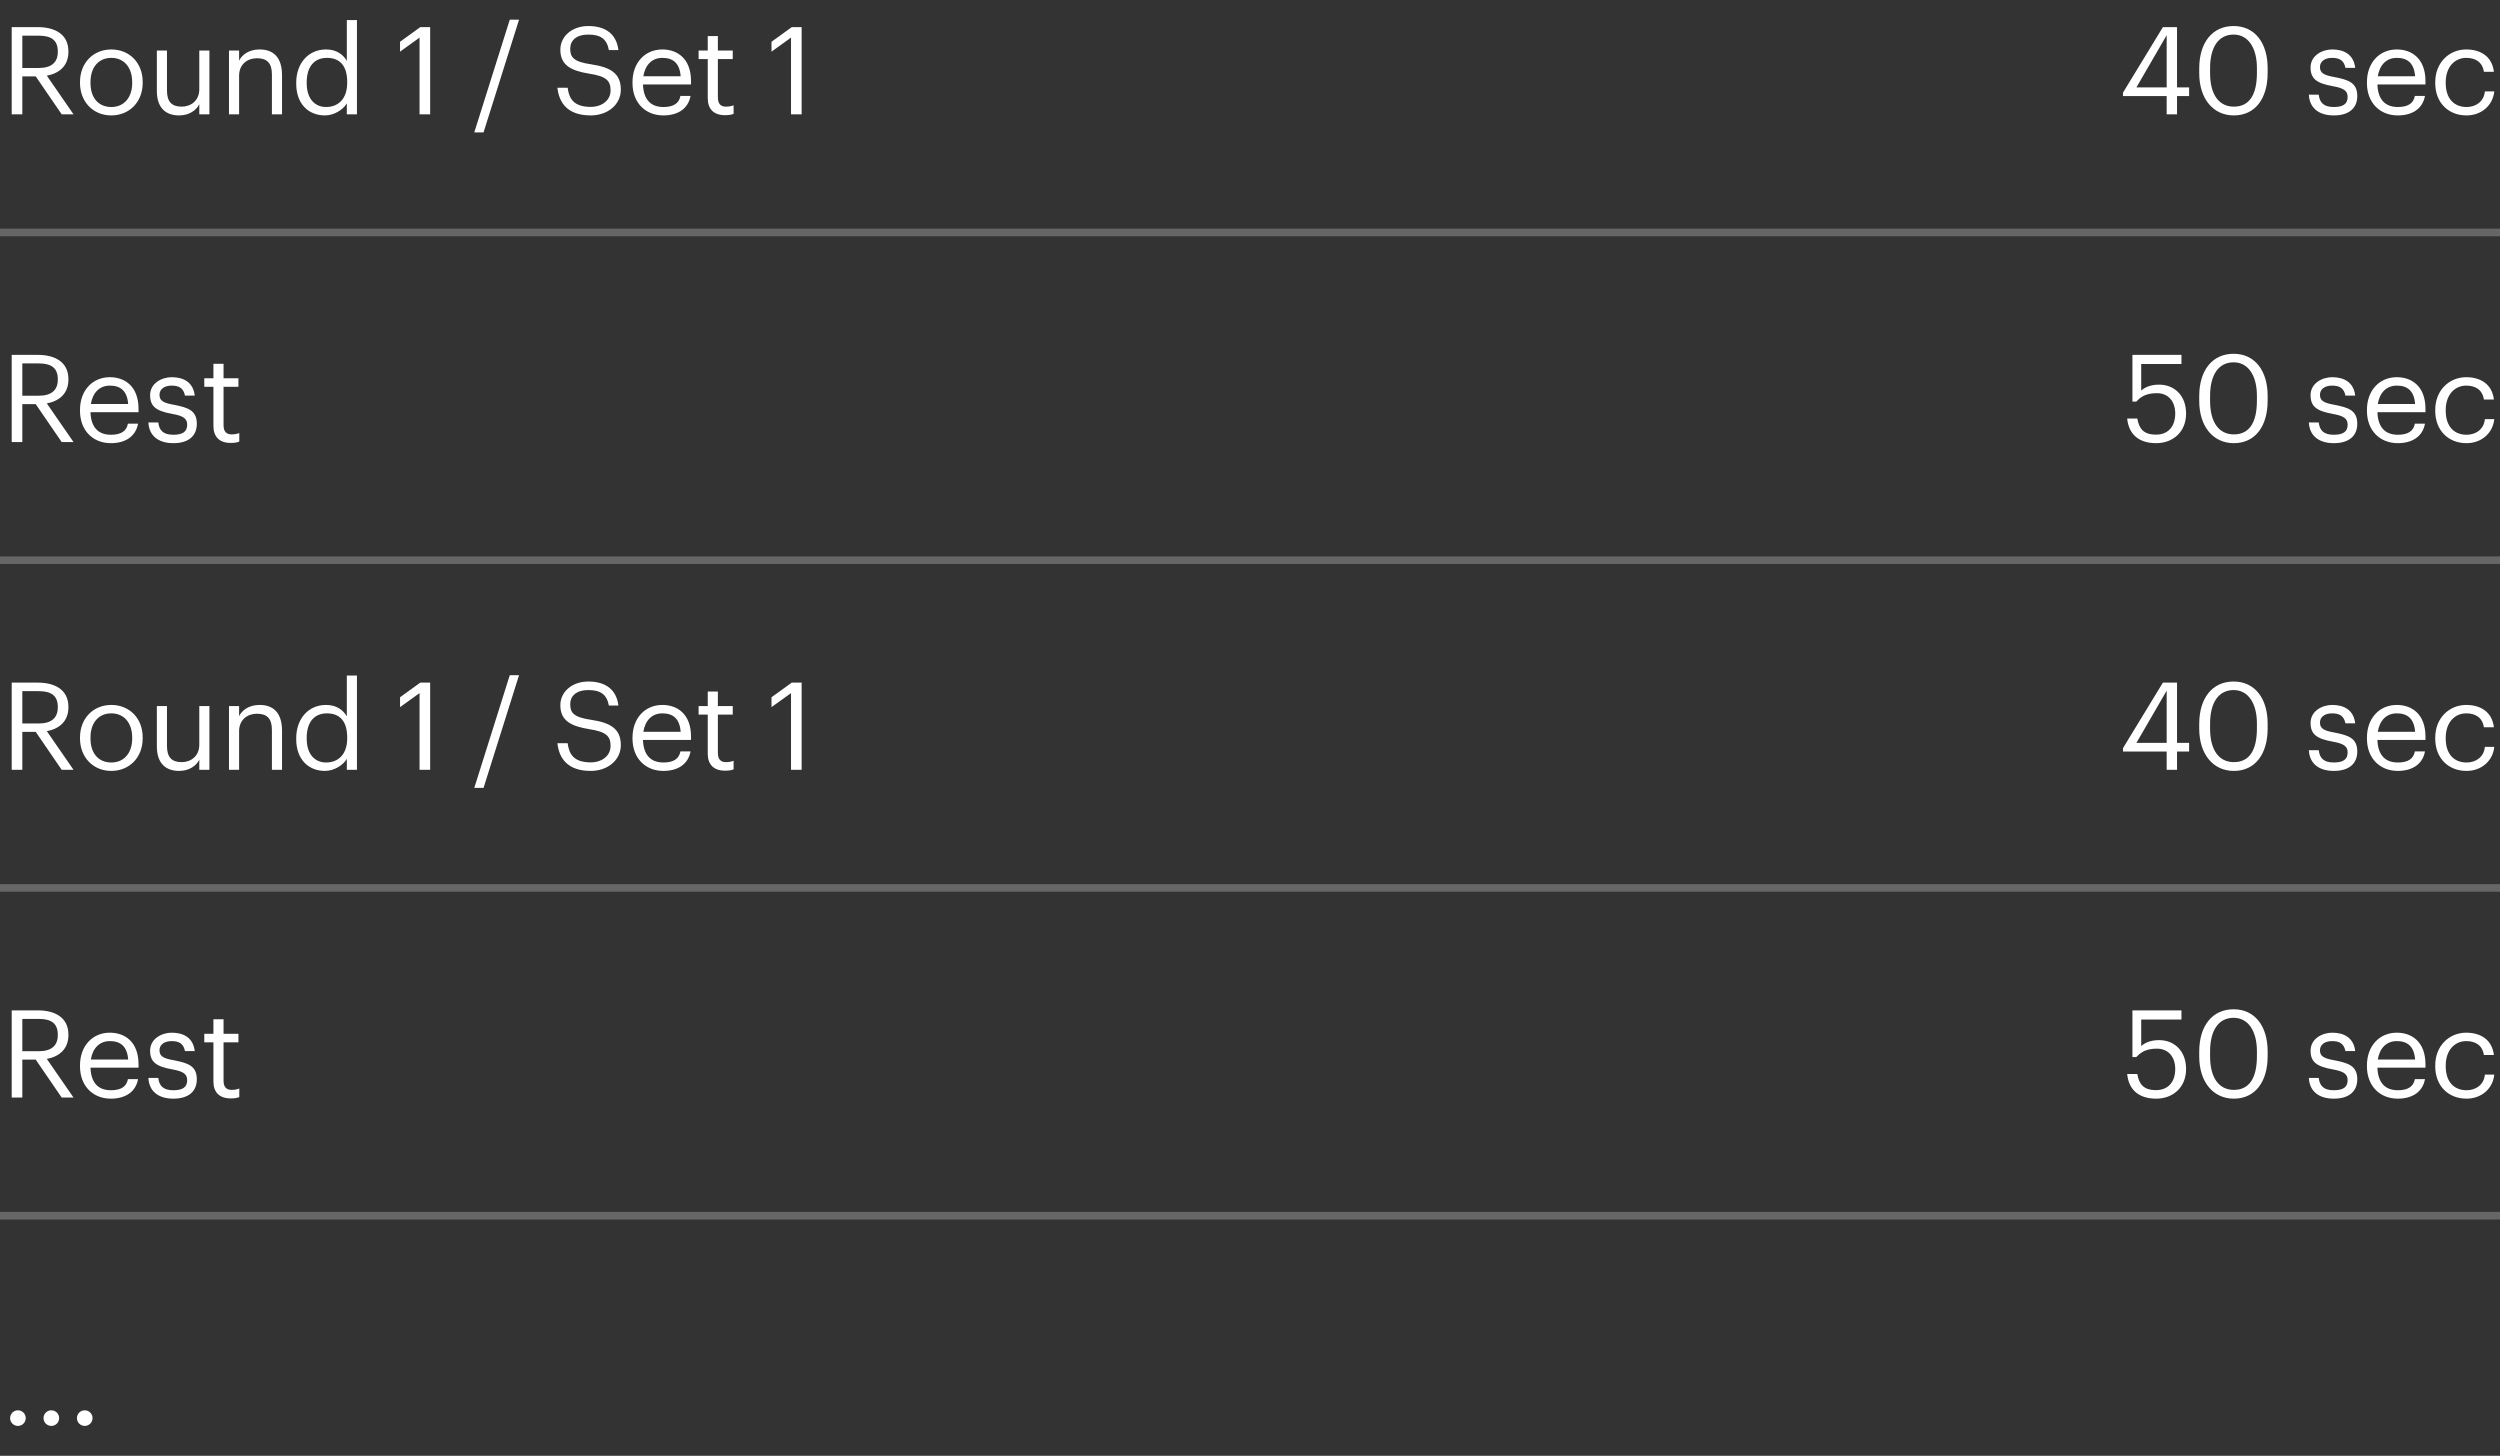 <?xml version="1.0" encoding="UTF-8"?> <svg xmlns="http://www.w3.org/2000/svg" width="328" height="191" viewBox="0 0 328 191" fill="none"><rect x="0" y="0" width="328" height="191" fill="#333333" stroke="none"/><path d="M1.536 3.56H4.976C7.152 3.56 8.976 4.456 8.976 6.744V6.808C8.976 8.68 7.712 9.64 6.144 9.928L9.648 15H8.096L4.688 10.024H2.928V15H1.536V3.56ZM5.072 8.92C6.72 8.92 7.584 8.216 7.584 6.808V6.744C7.584 5.192 6.624 4.68 5.072 4.68H2.928V8.92H5.072ZM14.608 14.04C16.288 14.04 17.344 12.776 17.344 10.888V10.776C17.344 8.84 16.272 7.592 14.608 7.592C12.928 7.592 11.872 8.84 11.872 10.76V10.888C11.872 12.808 12.896 14.04 14.608 14.04ZM14.592 15.144C12.208 15.144 10.496 13.336 10.496 10.888V10.76C10.496 8.248 12.24 6.488 14.608 6.488C16.976 6.488 18.72 8.232 18.72 10.744V10.872C18.72 13.4 16.96 15.144 14.592 15.144ZM23.491 15.144C21.827 15.144 20.579 14.232 20.579 11.928V6.632H21.907V11.864C21.907 13.336 22.515 13.992 23.843 13.992C25.043 13.992 26.147 13.208 26.147 11.704V6.632H27.475V15H26.147V13.672C25.763 14.456 24.835 15.144 23.491 15.144ZM30.043 6.632H31.37V7.96C31.755 7.176 32.666 6.488 34.059 6.488C35.786 6.488 37.002 7.432 37.002 9.864V15H35.675V9.768C35.675 8.296 35.05 7.64 33.706 7.64C32.474 7.64 31.37 8.424 31.37 9.928V15H30.043V6.632ZM42.64 15.144C40.448 15.144 38.864 13.608 38.864 10.984V10.856C38.864 8.296 40.464 6.488 42.768 6.488C44.176 6.488 45.008 7.16 45.504 7.976V2.632H46.832V15H45.504V13.56C45.04 14.376 43.84 15.144 42.64 15.144ZM42.784 14.04C44.336 14.04 45.552 13.016 45.552 10.872V10.744C45.552 8.584 44.544 7.592 42.896 7.592C41.232 7.592 40.24 8.744 40.24 10.792V10.92C40.24 13.032 41.376 14.04 42.784 14.04ZM55.045 4.936L52.485 6.776V5.48L55.141 3.56H56.437V15H55.045V4.936ZM66.882 2.584H68.098L63.442 17.368H62.226L66.882 2.584ZM77.501 15.144C74.445 15.144 73.341 13.464 73.133 11.512H74.477C74.653 12.872 75.213 14.024 77.501 14.024C78.973 14.024 80.109 13.16 80.109 11.864C80.109 10.568 79.517 10.008 77.341 9.672C74.941 9.288 73.517 8.568 73.517 6.52C73.517 4.776 75.037 3.416 77.197 3.416C79.501 3.416 80.893 4.52 81.133 6.568H79.885C79.613 5.112 78.797 4.536 77.197 4.536C75.613 4.536 74.813 5.304 74.813 6.392C74.813 7.496 75.229 8.104 77.565 8.44C80.109 8.824 81.453 9.624 81.453 11.768C81.453 13.688 79.773 15.144 77.501 15.144ZM87.031 15.144C84.663 15.144 82.984 13.464 82.984 10.904V10.776C82.984 8.248 84.6 6.488 86.903 6.488C88.84 6.488 90.663 7.656 90.663 10.648V11.08H84.359C84.424 13 85.32 14.04 87.047 14.04C88.359 14.04 89.096 13.56 89.272 12.584H90.6C90.296 14.264 88.936 15.144 87.031 15.144ZM89.303 10.008C89.175 8.28 88.296 7.592 86.903 7.592C85.543 7.592 84.647 8.52 84.407 10.008H89.303ZM95.113 15.112C93.577 15.112 92.857 14.232 92.857 12.904V7.752H91.657V6.632H92.857V4.728H94.185V6.632H96.137V7.752H94.185V12.776C94.185 13.592 94.537 13.992 95.225 13.992C95.657 13.992 95.945 13.928 96.249 13.816V14.936C95.977 15.048 95.673 15.112 95.113 15.112ZM103.782 4.936L101.222 6.776V5.48L103.878 3.56H105.174V15H103.782V4.936Z" fill="white"></path><path d="M284.267 12.6H278.539V12.152L283.771 3.56H285.627V11.464H287.211V12.6H285.627V15H284.267V12.6ZM284.267 11.464V4.616L280.299 11.464H284.267ZM293.083 13.992C295.083 13.992 296.107 12.488 296.107 9.56V8.92C296.107 6.28 294.971 4.536 293.051 4.536C291.115 4.536 289.963 6.12 289.963 8.952V9.592C289.963 12.488 291.179 13.992 293.083 13.992ZM293.083 15.144C290.347 15.144 288.539 12.936 288.539 9.608V8.968C288.539 5.592 290.251 3.416 293.051 3.416C295.867 3.416 297.515 5.672 297.515 8.936V9.576C297.515 12.904 295.899 15.144 293.083 15.144ZM306.203 15.144C304.203 15.144 303.003 14.152 302.923 12.424H304.219C304.331 13.432 304.843 14.04 306.187 14.04C307.467 14.04 308.011 13.608 308.011 12.712C308.011 11.832 307.355 11.544 306.059 11.304C303.883 10.92 303.147 10.296 303.147 8.84C303.147 7.304 304.651 6.488 305.979 6.488C307.467 6.488 308.795 7.096 309.003 8.904H307.723C307.531 7.992 307.035 7.592 305.963 7.592C305.003 7.592 304.379 8.072 304.379 8.792C304.379 9.528 304.795 9.864 306.331 10.12C308.059 10.472 309.275 10.808 309.275 12.6C309.275 14.136 308.251 15.144 306.203 15.144ZM314.59 15.144C312.222 15.144 310.542 13.464 310.542 10.904V10.776C310.542 8.248 312.158 6.488 314.462 6.488C316.398 6.488 318.222 7.656 318.222 10.648V11.08H311.918C311.982 13 312.878 14.04 314.606 14.04C315.918 14.04 316.654 13.56 316.83 12.584H318.158C317.854 14.264 316.494 15.144 314.59 15.144ZM316.862 10.008C316.734 8.28 315.854 7.592 314.462 7.592C313.102 7.592 312.206 8.52 311.966 10.008H316.862ZM323.6 15.144C321.264 15.144 319.504 13.512 319.504 10.904V10.776C319.504 8.216 321.328 6.488 323.568 6.488C325.312 6.488 326.944 7.288 327.2 9.416H325.888C325.68 8.088 324.72 7.592 323.568 7.592C322.048 7.592 320.88 8.808 320.88 10.776V10.904C320.88 12.968 322 14.04 323.616 14.04C324.8 14.04 325.888 13.352 326.016 11.992H327.248C327.072 13.8 325.6 15.144 323.6 15.144Z" fill="white"></path><line x1="4.37114e-08" y1="30.5" x2="328" y2="30.5" stroke="white" stroke-opacity="0.25"></line><path d="M1.536 46.56H4.976C7.152 46.56 8.976 47.456 8.976 49.744V49.808C8.976 51.68 7.712 52.64 6.144 52.928L9.648 58H8.096L4.688 53.024H2.928V58H1.536V46.56ZM5.072 51.92C6.72 51.92 7.584 51.216 7.584 49.808V49.744C7.584 48.192 6.624 47.68 5.072 47.68H2.928V51.92H5.072ZM14.544 58.144C12.176 58.144 10.496 56.464 10.496 53.904V53.776C10.496 51.248 12.112 49.488 14.416 49.488C16.352 49.488 18.176 50.656 18.176 53.648V54.08H11.872C11.936 56 12.832 57.04 14.56 57.04C15.872 57.04 16.608 56.56 16.784 55.584H18.112C17.808 57.264 16.448 58.144 14.544 58.144ZM16.816 53.008C16.688 51.28 15.808 50.592 14.416 50.592C13.056 50.592 12.16 51.52 11.92 53.008H16.816ZM22.751 58.144C20.751 58.144 19.551 57.152 19.471 55.424H20.767C20.879 56.432 21.391 57.04 22.735 57.04C24.015 57.04 24.559 56.608 24.559 55.712C24.559 54.832 23.903 54.544 22.607 54.304C20.431 53.92 19.695 53.296 19.695 51.84C19.695 50.304 21.199 49.488 22.527 49.488C24.015 49.488 25.343 50.096 25.551 51.904H24.271C24.079 50.992 23.583 50.592 22.511 50.592C21.551 50.592 20.927 51.072 20.927 51.792C20.927 52.528 21.343 52.864 22.879 53.12C24.607 53.472 25.823 53.808 25.823 55.6C25.823 57.136 24.799 58.144 22.751 58.144ZM30.258 58.112C28.722 58.112 28.002 57.232 28.002 55.904V50.752H26.802V49.632H28.002V47.728H29.33V49.632H31.282V50.752H29.33V55.776C29.33 56.592 29.682 56.992 30.37 56.992C30.802 56.992 31.09 56.928 31.394 56.816V57.936C31.122 58.048 30.818 58.112 30.258 58.112Z" fill="white"></path><path d="M282.895 58.144C280.415 58.144 279.263 56.784 279.087 54.912H280.415C280.639 56.16 281.151 57.024 282.879 57.024C284.431 57.024 285.391 55.984 285.391 54.256C285.391 52.64 284.463 51.584 282.991 51.584C281.647 51.584 280.911 52 280.287 52.688H279.775V46.56H286.207V47.76H280.927V51.248C281.391 50.816 282.175 50.464 283.263 50.464C285.311 50.464 286.815 51.92 286.815 54.256C286.815 56.688 285.071 58.144 282.895 58.144ZM293.083 56.992C295.083 56.992 296.107 55.488 296.107 52.56V51.92C296.107 49.28 294.971 47.536 293.051 47.536C291.115 47.536 289.963 49.12 289.963 51.952V52.592C289.963 55.488 291.179 56.992 293.083 56.992ZM293.083 58.144C290.347 58.144 288.539 55.936 288.539 52.608V51.968C288.539 48.592 290.251 46.416 293.051 46.416C295.867 46.416 297.515 48.672 297.515 51.936V52.576C297.515 55.904 295.899 58.144 293.083 58.144ZM306.203 58.144C304.203 58.144 303.003 57.152 302.923 55.424H304.219C304.331 56.432 304.843 57.04 306.187 57.04C307.467 57.04 308.011 56.608 308.011 55.712C308.011 54.832 307.355 54.544 306.059 54.304C303.883 53.92 303.147 53.296 303.147 51.84C303.147 50.304 304.651 49.488 305.979 49.488C307.467 49.488 308.795 50.096 309.003 51.904H307.723C307.531 50.992 307.035 50.592 305.963 50.592C305.003 50.592 304.379 51.072 304.379 51.792C304.379 52.528 304.795 52.864 306.331 53.12C308.059 53.472 309.275 53.808 309.275 55.6C309.275 57.136 308.251 58.144 306.203 58.144ZM314.59 58.144C312.222 58.144 310.542 56.464 310.542 53.904V53.776C310.542 51.248 312.158 49.488 314.462 49.488C316.398 49.488 318.222 50.656 318.222 53.648V54.08H311.918C311.982 56 312.878 57.04 314.606 57.04C315.918 57.04 316.654 56.56 316.83 55.584H318.158C317.854 57.264 316.494 58.144 314.59 58.144ZM316.862 53.008C316.734 51.28 315.854 50.592 314.462 50.592C313.102 50.592 312.206 51.52 311.966 53.008H316.862ZM323.6 58.144C321.264 58.144 319.504 56.512 319.504 53.904V53.776C319.504 51.216 321.328 49.488 323.568 49.488C325.312 49.488 326.944 50.288 327.2 52.416H325.888C325.68 51.088 324.72 50.592 323.568 50.592C322.048 50.592 320.88 51.808 320.88 53.776V53.904C320.88 55.968 322 57.04 323.616 57.04C324.8 57.04 325.888 56.352 326.016 54.992H327.248C327.072 56.8 325.6 58.144 323.6 58.144Z" fill="white"></path><line x1="4.37114e-08" y1="73.5" x2="328" y2="73.5" stroke="white" stroke-opacity="0.25"></line><path d="M1.536 89.56H4.976C7.152 89.56 8.976 90.456 8.976 92.744V92.808C8.976 94.68 7.712 95.64 6.144 95.928L9.648 101H8.096L4.688 96.024H2.928V101H1.536V89.56ZM5.072 94.92C6.72 94.92 7.584 94.216 7.584 92.808V92.744C7.584 91.192 6.624 90.68 5.072 90.68H2.928V94.92H5.072ZM14.608 100.04C16.288 100.04 17.344 98.776 17.344 96.888V96.776C17.344 94.84 16.272 93.592 14.608 93.592C12.928 93.592 11.872 94.84 11.872 96.76V96.888C11.872 98.808 12.896 100.04 14.608 100.04ZM14.592 101.144C12.208 101.144 10.496 99.336 10.496 96.888V96.76C10.496 94.248 12.24 92.488 14.608 92.488C16.976 92.488 18.72 94.232 18.72 96.744V96.872C18.72 99.4 16.96 101.144 14.592 101.144ZM23.491 101.144C21.827 101.144 20.579 100.232 20.579 97.928V92.632H21.907V97.864C21.907 99.336 22.515 99.992 23.843 99.992C25.043 99.992 26.147 99.208 26.147 97.704V92.632H27.475V101H26.147V99.672C25.763 100.456 24.835 101.144 23.491 101.144ZM30.043 92.632H31.37V93.96C31.755 93.176 32.666 92.488 34.059 92.488C35.786 92.488 37.002 93.432 37.002 95.864V101H35.675V95.768C35.675 94.296 35.05 93.64 33.706 93.64C32.474 93.64 31.37 94.424 31.37 95.928V101H30.043V92.632ZM42.64 101.144C40.448 101.144 38.864 99.608 38.864 96.984V96.856C38.864 94.296 40.464 92.488 42.768 92.488C44.176 92.488 45.008 93.16 45.504 93.976V88.632H46.832V101H45.504V99.56C45.04 100.376 43.84 101.144 42.64 101.144ZM42.784 100.04C44.336 100.04 45.552 99.016 45.552 96.872V96.744C45.552 94.584 44.544 93.592 42.896 93.592C41.232 93.592 40.24 94.744 40.24 96.792V96.92C40.24 99.032 41.376 100.04 42.784 100.04ZM55.045 90.936L52.485 92.776V91.48L55.141 89.56H56.437V101H55.045V90.936ZM66.882 88.584H68.098L63.442 103.368H62.226L66.882 88.584ZM77.501 101.144C74.445 101.144 73.341 99.464 73.133 97.512H74.477C74.653 98.872 75.213 100.024 77.501 100.024C78.973 100.024 80.109 99.16 80.109 97.864C80.109 96.568 79.517 96.008 77.341 95.672C74.941 95.288 73.517 94.568 73.517 92.52C73.517 90.776 75.037 89.416 77.197 89.416C79.501 89.416 80.893 90.52 81.133 92.568H79.885C79.613 91.112 78.797 90.536 77.197 90.536C75.613 90.536 74.813 91.304 74.813 92.392C74.813 93.496 75.229 94.104 77.565 94.44C80.109 94.824 81.453 95.624 81.453 97.768C81.453 99.688 79.773 101.144 77.501 101.144ZM87.031 101.144C84.663 101.144 82.984 99.464 82.984 96.904V96.776C82.984 94.248 84.6 92.488 86.903 92.488C88.84 92.488 90.663 93.656 90.663 96.648V97.08H84.359C84.424 99 85.32 100.04 87.047 100.04C88.359 100.04 89.096 99.56 89.272 98.584H90.6C90.296 100.264 88.936 101.144 87.031 101.144ZM89.303 96.008C89.175 94.28 88.296 93.592 86.903 93.592C85.543 93.592 84.647 94.52 84.407 96.008H89.303ZM95.113 101.112C93.577 101.112 92.857 100.232 92.857 98.904V93.752H91.657V92.632H92.857V90.728H94.185V92.632H96.137V93.752H94.185V98.776C94.185 99.592 94.537 99.992 95.225 99.992C95.657 99.992 95.945 99.928 96.249 99.816V100.936C95.977 101.048 95.673 101.112 95.113 101.112ZM103.782 90.936L101.222 92.776V91.48L103.878 89.56H105.174V101H103.782V90.936Z" fill="white"></path><path d="M284.267 98.6H278.539V98.152L283.771 89.56H285.627V97.464H287.211V98.6H285.627V101H284.267V98.6ZM284.267 97.464V90.616L280.299 97.464H284.267ZM293.083 99.992C295.083 99.992 296.107 98.488 296.107 95.56V94.92C296.107 92.28 294.971 90.536 293.051 90.536C291.115 90.536 289.963 92.12 289.963 94.952V95.592C289.963 98.488 291.179 99.992 293.083 99.992ZM293.083 101.144C290.347 101.144 288.539 98.936 288.539 95.608V94.968C288.539 91.592 290.251 89.416 293.051 89.416C295.867 89.416 297.515 91.672 297.515 94.936V95.576C297.515 98.904 295.899 101.144 293.083 101.144ZM306.203 101.144C304.203 101.144 303.003 100.152 302.923 98.424H304.219C304.331 99.432 304.843 100.04 306.187 100.04C307.467 100.04 308.011 99.608 308.011 98.712C308.011 97.832 307.355 97.544 306.059 97.304C303.883 96.92 303.147 96.296 303.147 94.84C303.147 93.304 304.651 92.488 305.979 92.488C307.467 92.488 308.795 93.096 309.003 94.904H307.723C307.531 93.992 307.035 93.592 305.963 93.592C305.003 93.592 304.379 94.072 304.379 94.792C304.379 95.528 304.795 95.864 306.331 96.12C308.059 96.472 309.275 96.808 309.275 98.6C309.275 100.136 308.251 101.144 306.203 101.144ZM314.59 101.144C312.222 101.144 310.542 99.464 310.542 96.904V96.776C310.542 94.248 312.158 92.488 314.462 92.488C316.398 92.488 318.222 93.656 318.222 96.648V97.08H311.918C311.982 99 312.878 100.04 314.606 100.04C315.918 100.04 316.654 99.56 316.83 98.584H318.158C317.854 100.264 316.494 101.144 314.59 101.144ZM316.862 96.008C316.734 94.28 315.854 93.592 314.462 93.592C313.102 93.592 312.206 94.52 311.966 96.008H316.862ZM323.6 101.144C321.264 101.144 319.504 99.512 319.504 96.904V96.776C319.504 94.216 321.328 92.488 323.568 92.488C325.312 92.488 326.944 93.288 327.2 95.416H325.888C325.68 94.088 324.72 93.592 323.568 93.592C322.048 93.592 320.88 94.808 320.88 96.776V96.904C320.88 98.968 322 100.04 323.616 100.04C324.8 100.04 325.888 99.352 326.016 97.992H327.248C327.072 99.8 325.6 101.144 323.6 101.144Z" fill="white"></path><line x1="4.37114e-08" y1="116.5" x2="328" y2="116.5" stroke="white" stroke-opacity="0.25"></line><path d="M1.536 132.56H4.976C7.152 132.56 8.976 133.456 8.976 135.744V135.808C8.976 137.68 7.712 138.64 6.144 138.928L9.648 144H8.096L4.688 139.024H2.928V144H1.536V132.56ZM5.072 137.92C6.72 137.92 7.584 137.216 7.584 135.808V135.744C7.584 134.192 6.624 133.68 5.072 133.68H2.928V137.92H5.072ZM14.544 144.144C12.176 144.144 10.496 142.464 10.496 139.904V139.776C10.496 137.248 12.112 135.488 14.416 135.488C16.352 135.488 18.176 136.656 18.176 139.648V140.08H11.872C11.936 142 12.832 143.04 14.56 143.04C15.872 143.04 16.608 142.56 16.784 141.584H18.112C17.808 143.264 16.448 144.144 14.544 144.144ZM16.816 139.008C16.688 137.28 15.808 136.592 14.416 136.592C13.056 136.592 12.16 137.52 11.92 139.008H16.816ZM22.751 144.144C20.751 144.144 19.551 143.152 19.471 141.424H20.767C20.879 142.432 21.391 143.04 22.735 143.04C24.015 143.04 24.559 142.608 24.559 141.712C24.559 140.832 23.903 140.544 22.607 140.304C20.431 139.92 19.695 139.296 19.695 137.84C19.695 136.304 21.199 135.488 22.527 135.488C24.015 135.488 25.343 136.096 25.551 137.904H24.271C24.079 136.992 23.583 136.592 22.511 136.592C21.551 136.592 20.927 137.072 20.927 137.792C20.927 138.528 21.343 138.864 22.879 139.12C24.607 139.472 25.823 139.808 25.823 141.6C25.823 143.136 24.799 144.144 22.751 144.144ZM30.258 144.112C28.722 144.112 28.002 143.232 28.002 141.904V136.752H26.802V135.632H28.002V133.728H29.33V135.632H31.282V136.752H29.33V141.776C29.33 142.592 29.682 142.992 30.37 142.992C30.802 142.992 31.09 142.928 31.394 142.816V143.936C31.122 144.048 30.818 144.112 30.258 144.112Z" fill="white"></path><path d="M282.895 144.144C280.415 144.144 279.263 142.784 279.087 140.912H280.415C280.639 142.16 281.151 143.024 282.879 143.024C284.431 143.024 285.391 141.984 285.391 140.256C285.391 138.64 284.463 137.584 282.991 137.584C281.647 137.584 280.911 138 280.287 138.688H279.775V132.56H286.207V133.76H280.927V137.248C281.391 136.816 282.175 136.464 283.263 136.464C285.311 136.464 286.815 137.92 286.815 140.256C286.815 142.688 285.071 144.144 282.895 144.144ZM293.083 142.992C295.083 142.992 296.107 141.488 296.107 138.56V137.92C296.107 135.28 294.971 133.536 293.051 133.536C291.115 133.536 289.963 135.12 289.963 137.952V138.592C289.963 141.488 291.179 142.992 293.083 142.992ZM293.083 144.144C290.347 144.144 288.539 141.936 288.539 138.608V137.968C288.539 134.592 290.251 132.416 293.051 132.416C295.867 132.416 297.515 134.672 297.515 137.936V138.576C297.515 141.904 295.899 144.144 293.083 144.144ZM306.203 144.144C304.203 144.144 303.003 143.152 302.923 141.424H304.219C304.331 142.432 304.843 143.04 306.187 143.04C307.467 143.04 308.011 142.608 308.011 141.712C308.011 140.832 307.355 140.544 306.059 140.304C303.883 139.92 303.147 139.296 303.147 137.84C303.147 136.304 304.651 135.488 305.979 135.488C307.467 135.488 308.795 136.096 309.003 137.904H307.723C307.531 136.992 307.035 136.592 305.963 136.592C305.003 136.592 304.379 137.072 304.379 137.792C304.379 138.528 304.795 138.864 306.331 139.12C308.059 139.472 309.275 139.808 309.275 141.6C309.275 143.136 308.251 144.144 306.203 144.144ZM314.59 144.144C312.222 144.144 310.542 142.464 310.542 139.904V139.776C310.542 137.248 312.158 135.488 314.462 135.488C316.398 135.488 318.222 136.656 318.222 139.648V140.08H311.918C311.982 142 312.878 143.04 314.606 143.04C315.918 143.04 316.654 142.56 316.83 141.584H318.158C317.854 143.264 316.494 144.144 314.59 144.144ZM316.862 139.008C316.734 137.28 315.854 136.592 314.462 136.592C313.102 136.592 312.206 137.52 311.966 139.008H316.862ZM323.6 144.144C321.264 144.144 319.504 142.512 319.504 139.904V139.776C319.504 137.216 321.328 135.488 323.568 135.488C325.312 135.488 326.944 136.288 327.2 138.416H325.888C325.68 137.088 324.72 136.592 323.568 136.592C322.048 136.592 320.88 137.808 320.88 139.776V139.904C320.88 141.968 322 143.04 323.616 143.04C324.8 143.04 325.888 142.352 326.016 140.992H327.248C327.072 142.8 325.6 144.144 323.6 144.144Z" fill="white"></path><line x1="4.37114e-08" y1="159.5" x2="328" y2="159.5" stroke="white" stroke-opacity="0.25"></line><path d="M2.352 187.08C1.792 187.08 1.328 186.632 1.328 186.056C1.328 185.48 1.792 185.032 2.352 185.032C2.912 185.032 3.376 185.48 3.376 186.056C3.376 186.632 2.912 187.08 2.352 187.08ZM6.735 187.08C6.175 187.08 5.711 186.632 5.711 186.056C5.711 185.48 6.175 185.032 6.735 185.032C7.295 185.032 7.759 185.48 7.759 186.056C7.759 186.632 7.295 187.08 6.735 187.08ZM11.118 187.08C10.558 187.08 10.094 186.632 10.094 186.056C10.094 185.48 10.558 185.032 11.118 185.032C11.678 185.032 12.142 185.48 12.142 186.056C12.142 186.632 11.678 187.08 11.118 187.08Z" fill="white"></path></svg> 